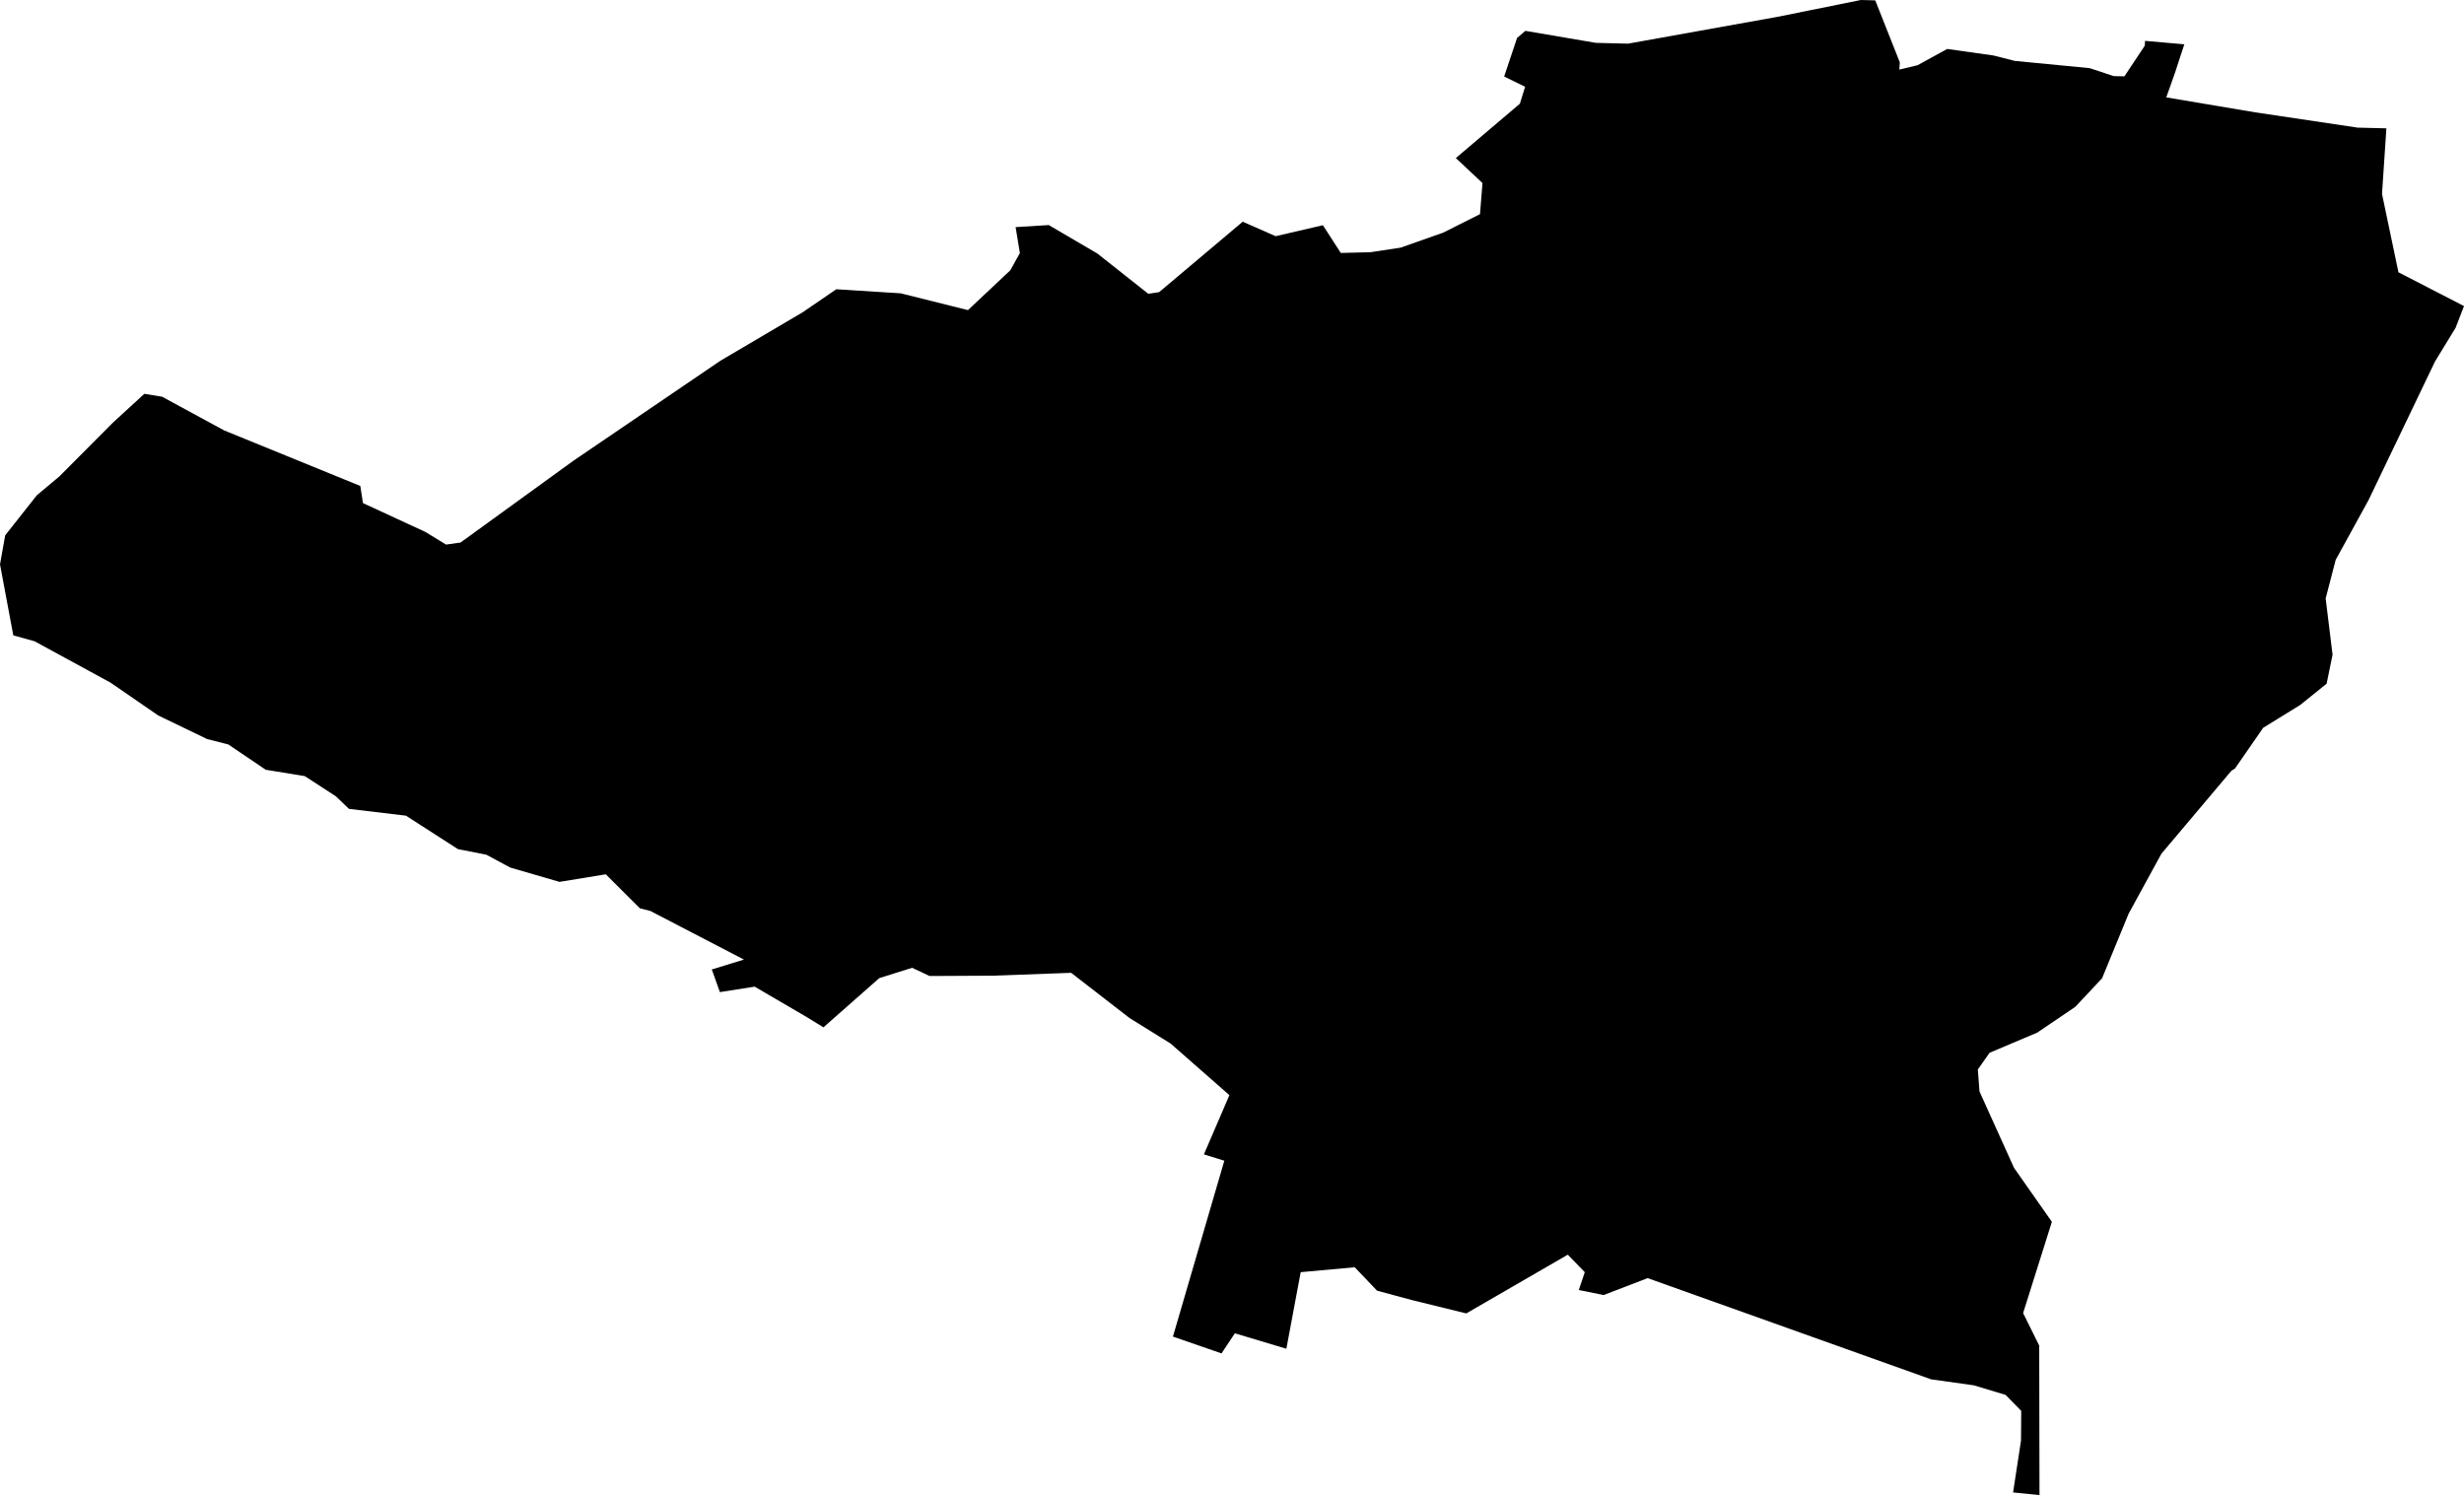 <svg width="1024" height="621.398" class="wof-locality" edtf:cessation="" edtf:inception="" id="wof-%!s(int64=1125945241)" mz:is_ceased="-1" mz:is_current="1" mz:is_deprecated="-1" mz:is_superseded="0" mz:is_superseding="0" mz:latitude="47.45029" mz:longitude="5.97848" mz:max_latitude="47.462306" mz:max_longitude="5.994315" mz:min_latitude="47.434638" mz:min_longitude="5.948721" mz:uri="https://data.whosonfirst.org/112/594/524/1/1125945241.geojson" viewBox="0 0 1024.00 621.40" wof:belongsto="85683559,102191581,404227951,404425225,85633147,1108826395,136253037,102068229" wof:country="FR" wof:id="1125945241" wof:lastmodified="1690900924" wof:name="Villers-Bouton" wof:parent_id="404425225" wof:path="112/594/524/1/1125945241.geojson" wof:placetype="locality" wof:repo="whosonfirst-data-admin-fr" wof:superseded_by="" wof:supersedes="" xmlns="http://www.w3.org/2000/svg" xmlns:edtf="x-urn:namespaces#edtf" xmlns:mz="x-urn:namespaces#mz" xmlns:wof="x-urn:namespaces#wof"><path d="M5.525 264.074,0 234.585,2.156 222.502,15.295 205.86,24.683 197.999,47.097 175.495,59.988 163.682,67.377 164.895,93.138 178.887,149.735 201.975,150.835 209.094,176.731 221.065,185.377 226.343,191.396 225.489,238.313 191.486,299.38 149.937,333.607 129.769,347.555 120.224,374.303 121.908,402.265 128.893,419.873 112.34,423.848 105.176,422.074 94.396,435.841 93.542,456.054 105.378,477.211 122.11,481.725 121.414,516.447 92.15,530.147 98.169,549.776 93.61,557.21 105.131,569.45 104.839,582.072 102.93,599.725 96.709,615.065 89.005,616.098 76.091,605.026 65.693,631.64 43.099,633.818 36.069,625.104 31.802,630.472 15.766,633.93 12.824,663.195 17.81,676.58 18.147,738.657 7.007,773.356 0,779.331 0.157,789.527 25.895,789.347 28.927,796.916 27.108,809.224 20.348,828.471 23.065,837.298 25.311,868.448 28.321,878.398 31.622,882.867 31.735,891.334 19,891.446 16.979,907.774 18.416,903.821 30.455,900.273 40.471,937.218 46.692,979.823 53.048,991.749 53.34,989.93 80.606,996.757 113.171,1024 127.208,1020.519 136.237,1011.984 150.184,984.292 207.926,970.682 232.676,966.505 248.757,969.379 272.092,966.909 284.152,955.971 292.979,940.542 302.502,928.841 319.391,927.314 320.379,898.252 354.831,884.619 379.761,873.591 406.599,862.474 418.458,846.663 429.171,826.832 437.571,821.958 444.51,822.654 453.651,836.983 485.364,852.727 507.823,840.779 545.756,847.472 559.276,847.584 621.398,836.601 620.298,839.903 598.737,839.993 586.407,833.502 579.759,820.318 575.784,802.553 573.291,684.733 531.225,666.451 538.255,656.12 536.166,658.613 528.754,651.561 521.478,609.36 545.891,587.305 540.478,572.303 536.458,563.005 526.711,540.546 528.754,534.594 560.579,513.19 554.156,507.643 562.511,487.452 555.526,508.811 482.421,500.321 479.794,510.922 455.178,486.464 433.708,469.462 423.152,445.162 404.331,412.574 405.521,386.319 405.656,379.065 402.242,365.409 406.532,342.209 426.992,335 422.568,313.619 410.081,299.178 412.349,295.809 402.939,309.172 398.829,270.318 378.638,265.916 377.515,251.766 363.388,232.519 366.532,211.969 360.558,202.132 355.236,190.318 352.922,168.713 339.02,145.018 336.19,139.628 331.002,126.669 322.58,110.431 319.93,94.89 309.419,86.063 307.173,65.738 297.358,45.906 283.703,14.351 266.522,5.525 264.074 Z"/></svg>